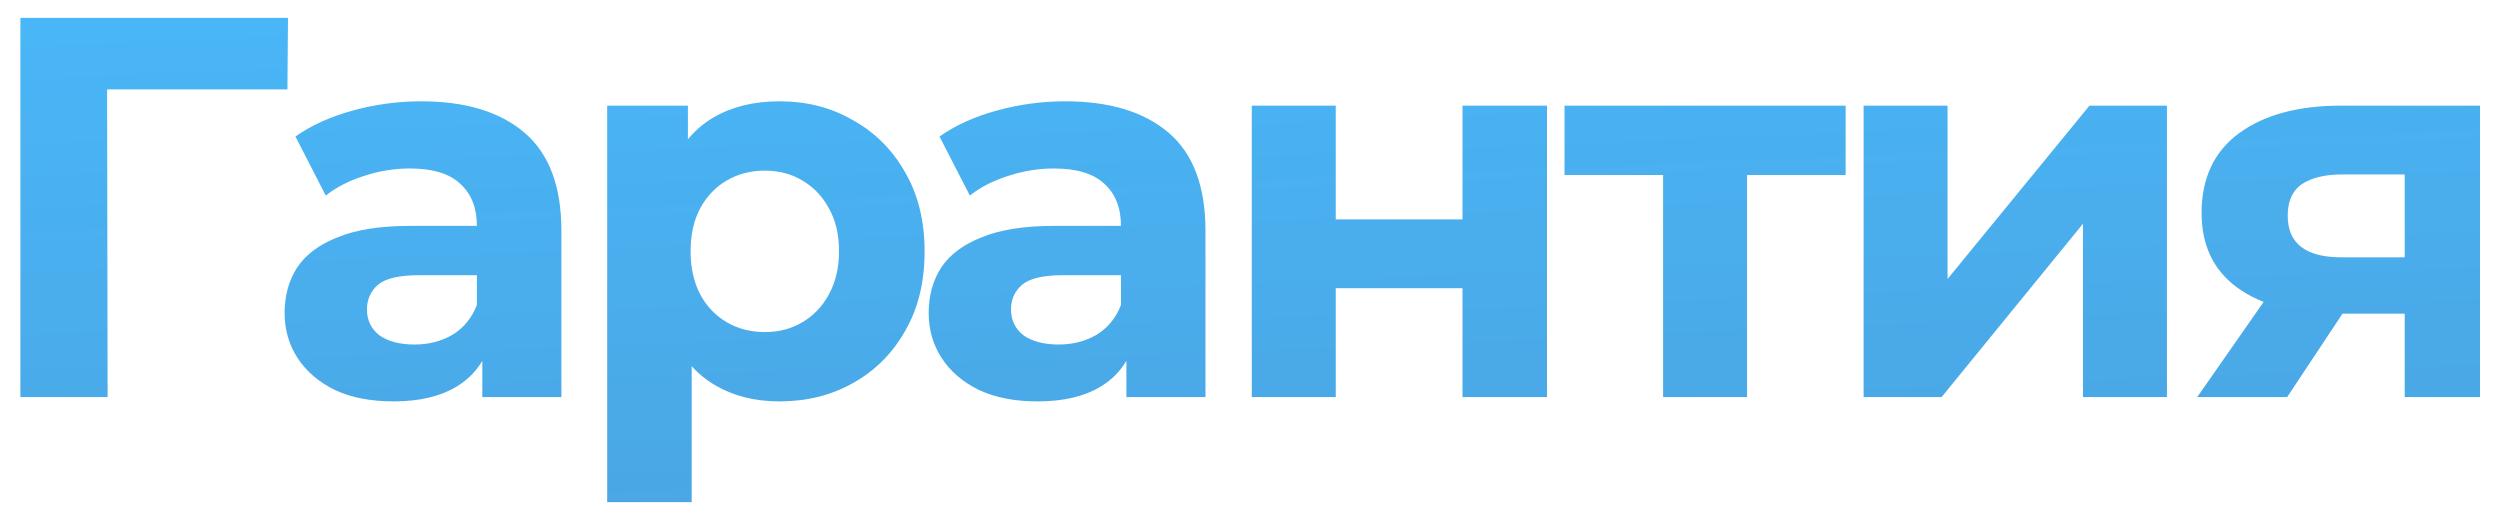 <?xml version="1.0" encoding="UTF-8"?> <svg xmlns="http://www.w3.org/2000/svg" width="120" height="25" viewBox="0 0 120 25" fill="none"><path d="M0.979 19.059V0.859H13.823L13.797 4.291H4.177L5.139 3.329L5.165 19.059H0.979ZM23.151 19.059V16.329L22.891 15.731V10.843C22.891 9.976 22.623 9.3 22.085 8.815C21.565 8.329 20.759 8.087 19.667 8.087C18.922 8.087 18.185 8.208 17.457 8.451C16.747 8.676 16.14 8.988 15.637 9.387L14.181 6.553C14.944 6.015 15.863 5.599 16.937 5.305C18.012 5.01 19.104 4.863 20.213 4.863C22.345 4.863 24.001 5.365 25.179 6.371C26.358 7.376 26.947 8.945 26.947 11.077V19.059H23.151ZM18.887 19.267C17.795 19.267 16.859 19.085 16.079 18.721C15.299 18.339 14.701 17.828 14.285 17.187C13.869 16.545 13.661 15.826 13.661 15.029C13.661 14.197 13.861 13.469 14.259 12.845C14.675 12.221 15.325 11.735 16.209 11.389C17.093 11.025 18.246 10.843 19.667 10.843H23.385V13.209H20.109C19.156 13.209 18.497 13.365 18.133 13.677C17.787 13.989 17.613 14.379 17.613 14.847C17.613 15.367 17.813 15.783 18.211 16.095C18.627 16.389 19.191 16.537 19.901 16.537C20.577 16.537 21.184 16.381 21.721 16.069C22.259 15.739 22.649 15.263 22.891 14.639L23.515 16.511C23.221 17.412 22.683 18.097 21.903 18.565C21.123 19.033 20.118 19.267 18.887 19.267ZM37.413 19.267C36.234 19.267 35.203 19.007 34.319 18.487C33.435 17.967 32.741 17.178 32.239 16.121C31.753 15.046 31.511 13.694 31.511 12.065C31.511 10.418 31.745 9.066 32.213 8.009C32.681 6.951 33.357 6.163 34.241 5.643C35.125 5.123 36.182 4.863 37.413 4.863C38.73 4.863 39.909 5.166 40.949 5.773C42.006 6.362 42.838 7.194 43.445 8.269C44.069 9.343 44.381 10.609 44.381 12.065C44.381 13.538 44.069 14.812 43.445 15.887C42.838 16.961 42.006 17.793 40.949 18.383C39.909 18.972 38.73 19.267 37.413 19.267ZM29.145 24.103V5.071H33.019V7.931L32.941 12.091L33.201 16.225V24.103H29.145ZM36.711 15.939C37.387 15.939 37.985 15.783 38.505 15.471C39.042 15.159 39.467 14.717 39.779 14.145C40.108 13.555 40.273 12.862 40.273 12.065C40.273 11.25 40.108 10.557 39.779 9.985C39.467 9.413 39.042 8.971 38.505 8.659C37.985 8.347 37.387 8.191 36.711 8.191C36.035 8.191 35.428 8.347 34.891 8.659C34.353 8.971 33.929 9.413 33.617 9.985C33.305 10.557 33.149 11.25 33.149 12.065C33.149 12.862 33.305 13.555 33.617 14.145C33.929 14.717 34.353 15.159 34.891 15.471C35.428 15.783 36.035 15.939 36.711 15.939ZM54.067 19.059V16.329L53.807 15.731V10.843C53.807 9.976 53.538 9.3 53.001 8.815C52.481 8.329 51.675 8.087 50.583 8.087C49.838 8.087 49.101 8.208 48.373 8.451C47.662 8.676 47.056 8.988 46.553 9.387L45.097 6.553C45.86 6.015 46.778 5.599 47.853 5.305C48.928 5.01 50.02 4.863 51.129 4.863C53.261 4.863 54.916 5.365 56.095 6.371C57.274 7.376 57.863 8.945 57.863 11.077V19.059H54.067ZM49.803 19.267C48.711 19.267 47.775 19.085 46.995 18.721C46.215 18.339 45.617 17.828 45.201 17.187C44.785 16.545 44.577 15.826 44.577 15.029C44.577 14.197 44.776 13.469 45.175 12.845C45.591 12.221 46.241 11.735 47.125 11.389C48.009 11.025 49.162 10.843 50.583 10.843H54.301V13.209H51.025C50.072 13.209 49.413 13.365 49.049 13.677C48.702 13.989 48.529 14.379 48.529 14.847C48.529 15.367 48.728 15.783 49.127 16.095C49.543 16.389 50.106 16.537 50.817 16.537C51.493 16.537 52.1 16.381 52.637 16.069C53.174 15.739 53.564 15.263 53.807 14.639L54.431 16.511C54.136 17.412 53.599 18.097 52.819 18.565C52.039 19.033 51.034 19.267 49.803 19.267ZM60.086 19.059V5.071H64.116V10.531H70.2V5.071H74.256V19.059H70.2V13.833H64.116V19.059H60.086ZM79.829 19.059V7.463L80.739 8.399H75.097V5.071H88.591V8.399H82.949L83.859 7.463V19.059H79.829ZM89.453 19.059V5.071H93.483V13.391L100.295 5.071H104.013V19.059H99.983V10.739L93.197 19.059H89.453ZM115.426 19.059V14.405L115.998 15.055H112.124C110.113 15.055 108.536 14.639 107.392 13.807C106.248 12.975 105.676 11.779 105.676 10.219C105.676 8.555 106.274 7.281 107.47 6.397C108.683 5.513 110.313 5.071 112.358 5.071H119.04V19.059H115.426ZM105.468 19.059L109.186 13.729H113.32L109.784 19.059H105.468ZM115.426 13.157V7.333L115.998 8.373H112.436C111.604 8.373 110.954 8.529 110.486 8.841C110.035 9.153 109.81 9.655 109.81 10.349C109.81 11.683 110.668 12.351 112.384 12.351H115.998L115.426 13.157Z" fill="url(#paint0_linear_102_186)"></path><defs><linearGradient id="paint0_linear_102_186" x1="33.955" y1="71.347" x2="30.541" y2="-10.594" gradientUnits="userSpaceOnUse"><stop stop-color="#4E88C0"></stop><stop offset="1" stop-color="#48BDFF"></stop></linearGradient></defs></svg> 